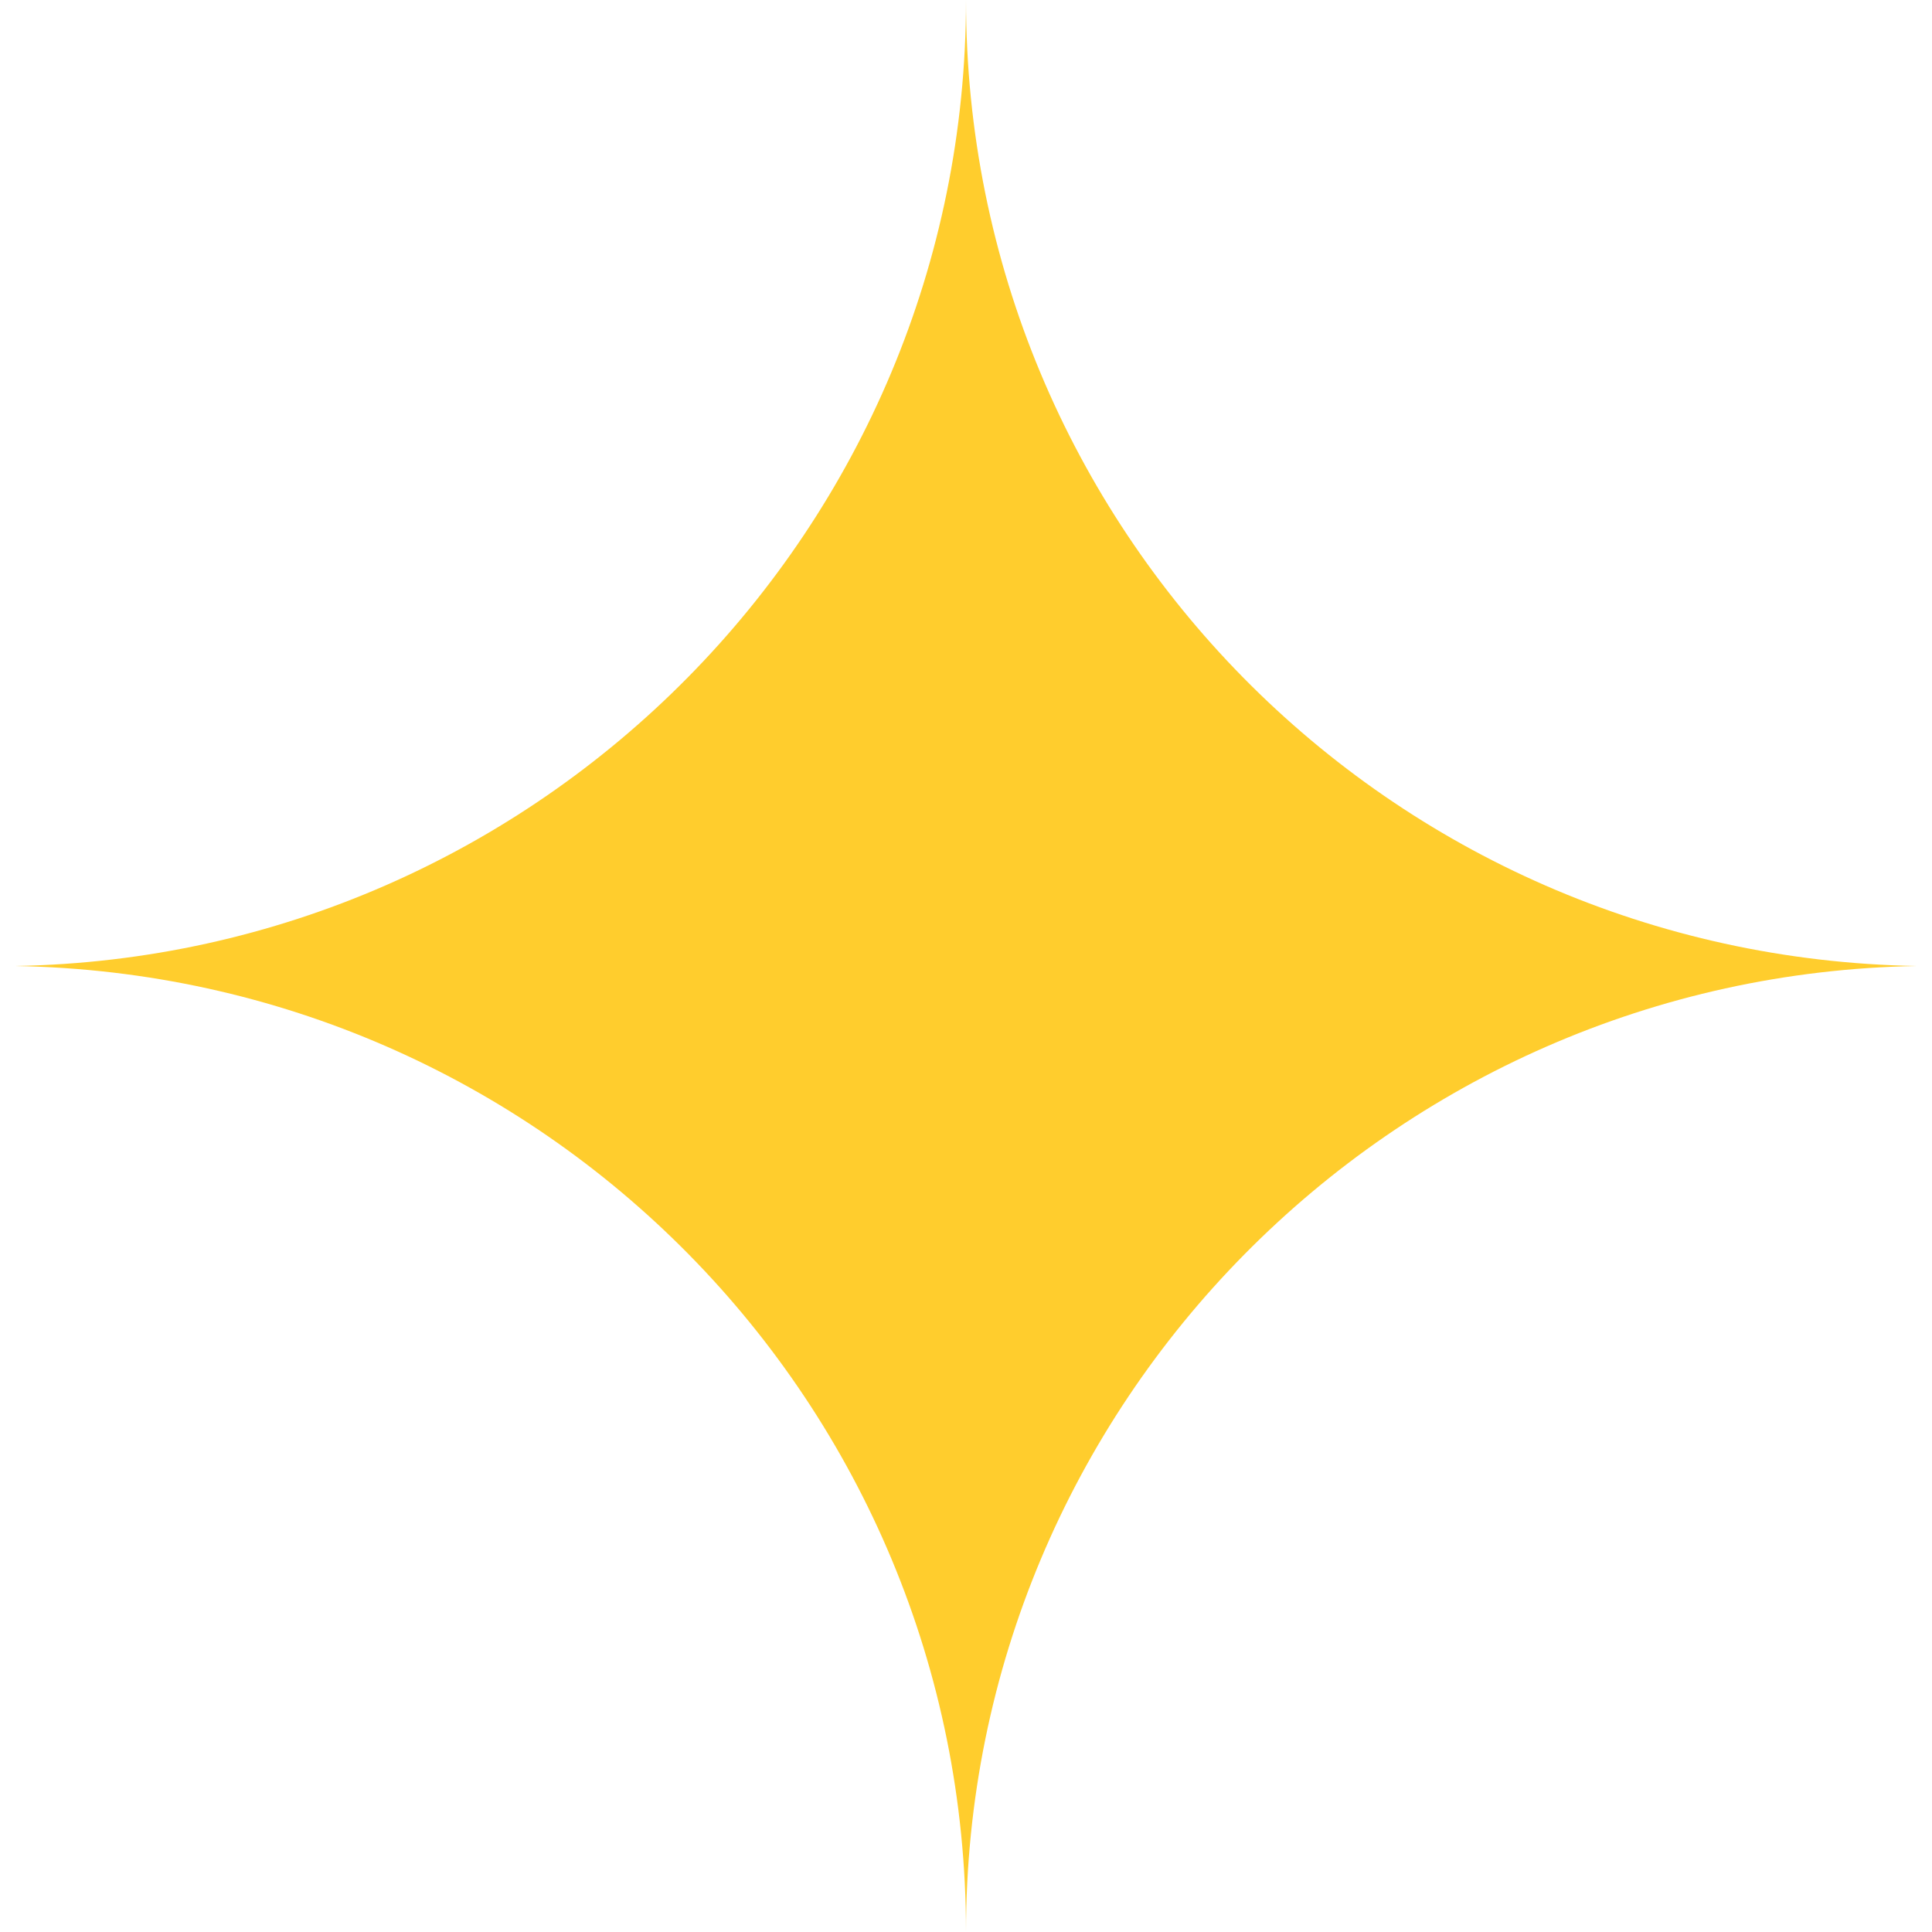 <svg xmlns="http://www.w3.org/2000/svg" id="Calque_1" viewBox="0 0 64 64"><defs><style>      .st0 {        fill: #ffcd2d;      }    </style></defs><path class="st0" d="M32,0c0,17.5-14.1,31.7-31.5,32,17.5.3,31.5,14.5,31.5,32,0-17.5,14.1-31.7,31.5-32-17.5-.3-31.5-14.5-31.5-32"></path></svg>